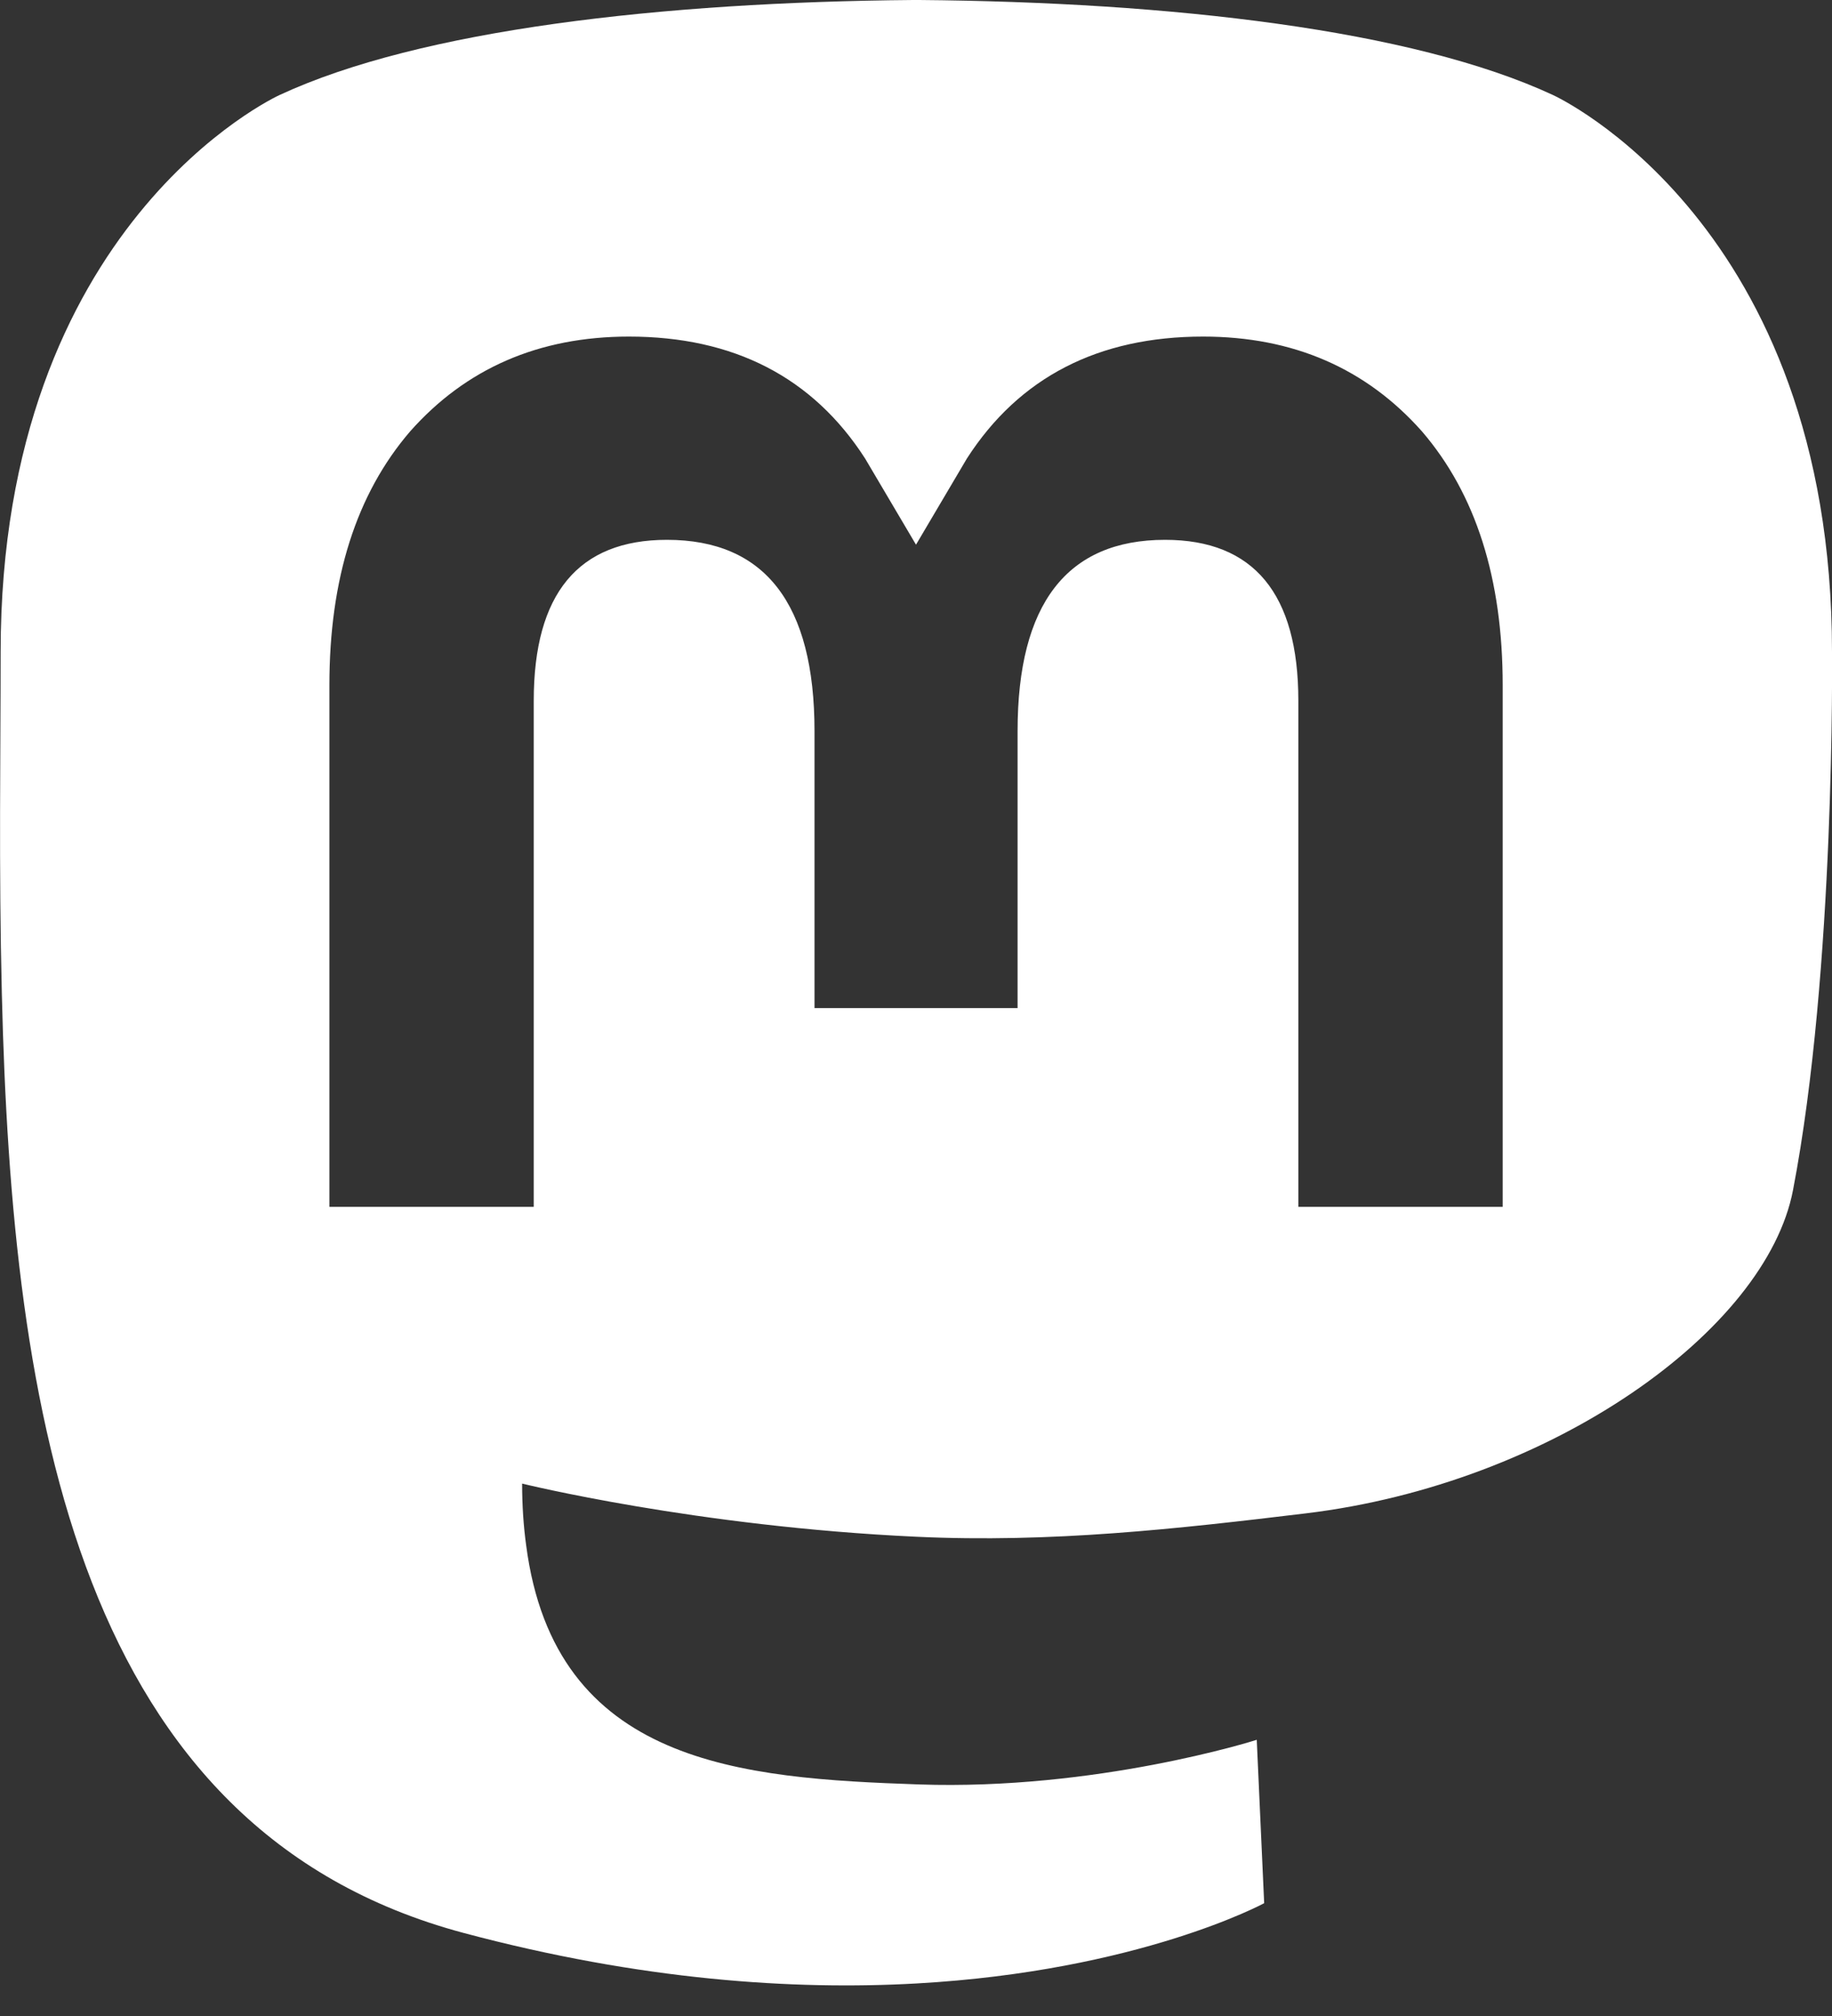 <svg width="20" height="22" viewBox="0 0 20 22" fill="none" xmlns="http://www.w3.org/2000/svg">
<rect x="0" y="0" width="20" height="22" fill="#333333" stroke="none"/>
<path d="M10.036 0C12.777 0.023 15.416 0.323 16.952 1.036C16.982 1.05 20 2.436 20 7.113C20 7.113 20.038 10.582 19.574 12.989C19.28 14.518 16.941 16.191 14.255 16.515C12.854 16.684 11.475 16.839 10.004 16.77C7.599 16.659 5.7 16.19 5.7 16.19C5.7 16.427 5.715 16.653 5.744 16.863C6.057 19.262 8.098 19.406 10.031 19.473C11.964 19.539 13.688 18.997 13.72 18.986L13.801 20.769C13.801 20.769 12.435 21.509 10.004 21.645C8.663 21.72 6.998 21.611 5.059 21.093C0.853 19.968 0.13 15.438 0.02 10.842C-0.014 9.477 0.007 8.19 0.007 7.113C0.007 2.443 3.016 1.053 3.054 1.036C4.59 0.323 7.228 0.023 9.969 0H10.036ZM13.134 3.673C11.992 3.673 11.127 4.116 10.556 5.003L10 5.944L9.444 5.003C8.873 4.116 8.008 3.673 6.866 3.673C5.879 3.673 5.085 4.023 4.478 4.707C3.889 5.391 3.596 6.315 3.596 7.479V13.17H5.827V7.646C5.827 6.481 6.312 5.891 7.281 5.891C8.353 5.891 8.892 6.591 8.892 7.978V11.001H11.109V7.978C11.109 6.591 11.647 5.891 12.719 5.891C13.688 5.891 14.174 6.481 14.174 7.646V13.17H16.405V7.479C16.405 6.315 16.112 5.391 15.523 4.707C14.916 4.023 14.121 3.673 13.134 3.673Z" fill="white"/>
</svg>
